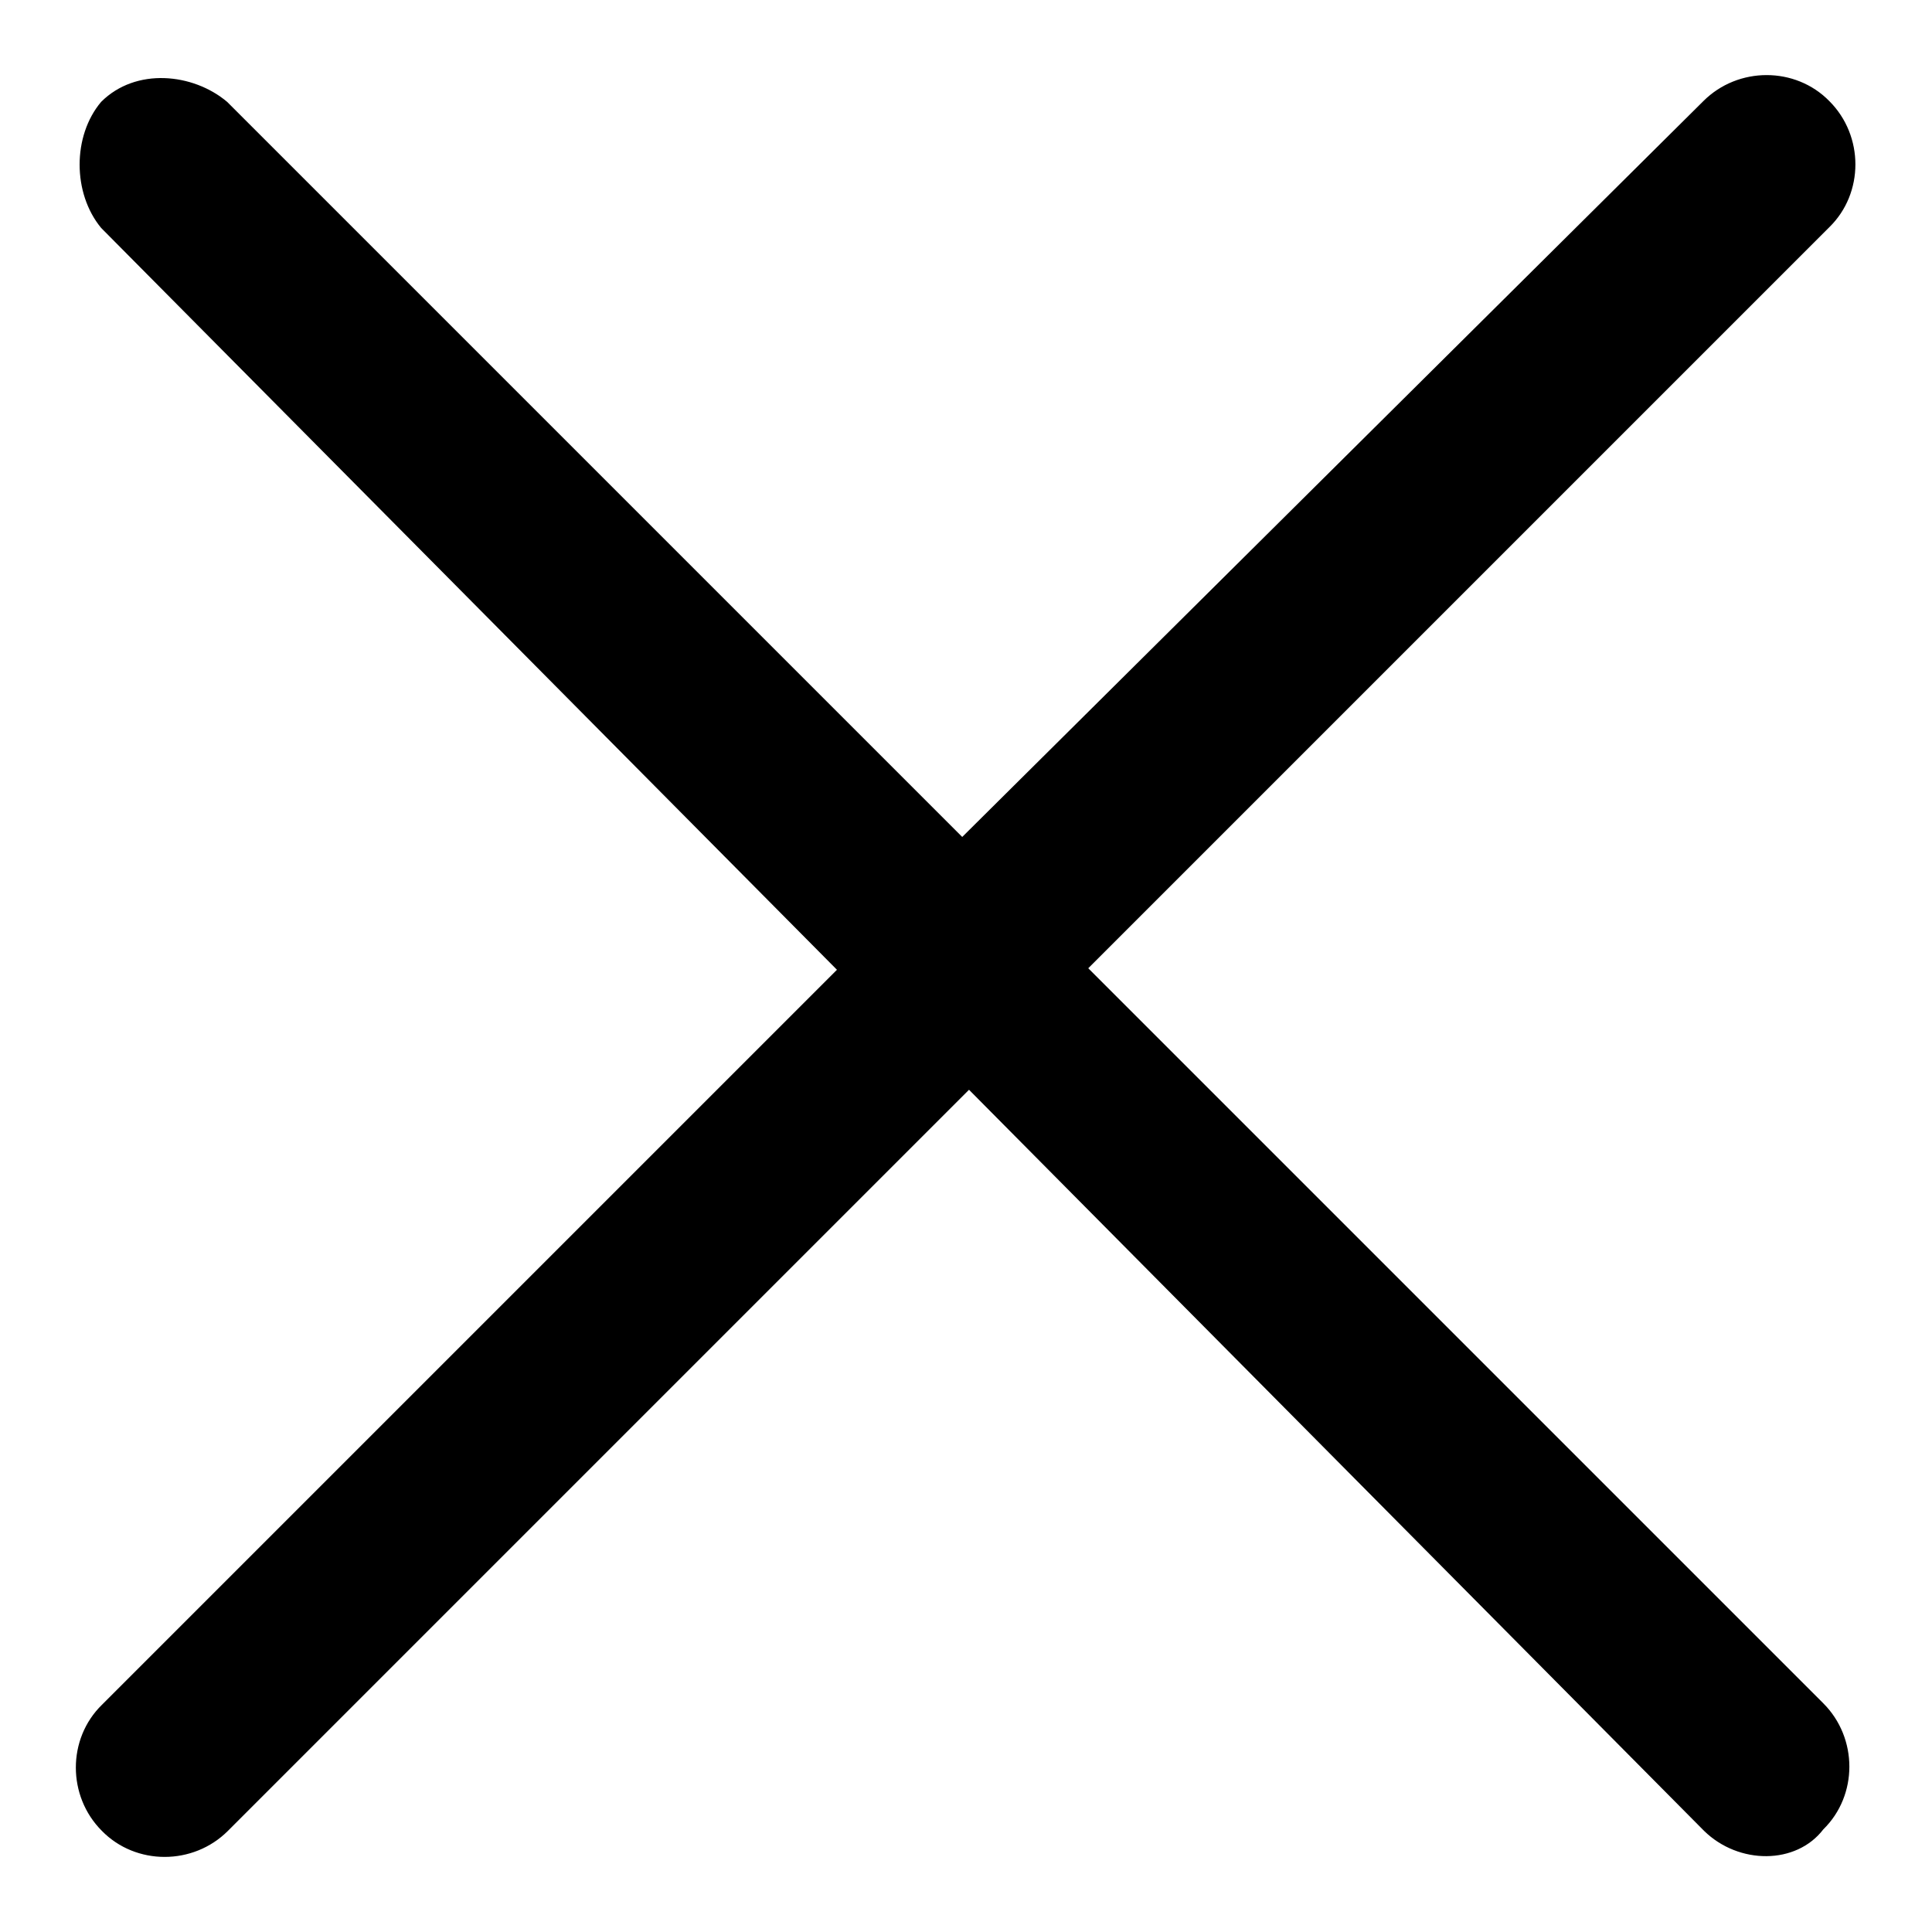 <?xml version="1.0" encoding="utf-8"?>
<!-- Svg Vector Icons : http://www.onlinewebfonts.com/icon -->
<!DOCTYPE svg PUBLIC "-//W3C//DTD SVG 1.1//EN" "http://www.w3.org/Graphics/SVG/1.1/DTD/svg11.dtd">
<svg version="1.1" xmlns="http://www.w3.org/2000/svg" xmlns:xlink="http://www.w3.org/1999/xlink" x="0px" y="0px" viewBox="0 0 256 256" enable-background="new 0 0 256 256" xml:space="preserve">
<g><g><path fill="#000000" d="M225.8,242.6l-97.4-98.2l-98.2,98.2c-4.6,4.6-12.2,4.6-16.7,0c-4.6-4.6-4.6-12.2,0-16.7l97.4-97.4L13.4,30.2c-3.8-4.6-3.8-12.2,0-16.7c4.6-4.6,12.2-3.8,16.7,0l97.4,97.4l98.2-97.5c4.6-4.6,12.2-4.6,16.7,0c4.6,4.6,4.6,12.2,0,16.7l-98.2,98.2l97.4,97.4c4.6,4.6,4.6,12.2,0,16.7C238,247.1,230.4,247.1,225.8,242.6L225.8,242.6z"/></g></g>
</svg>